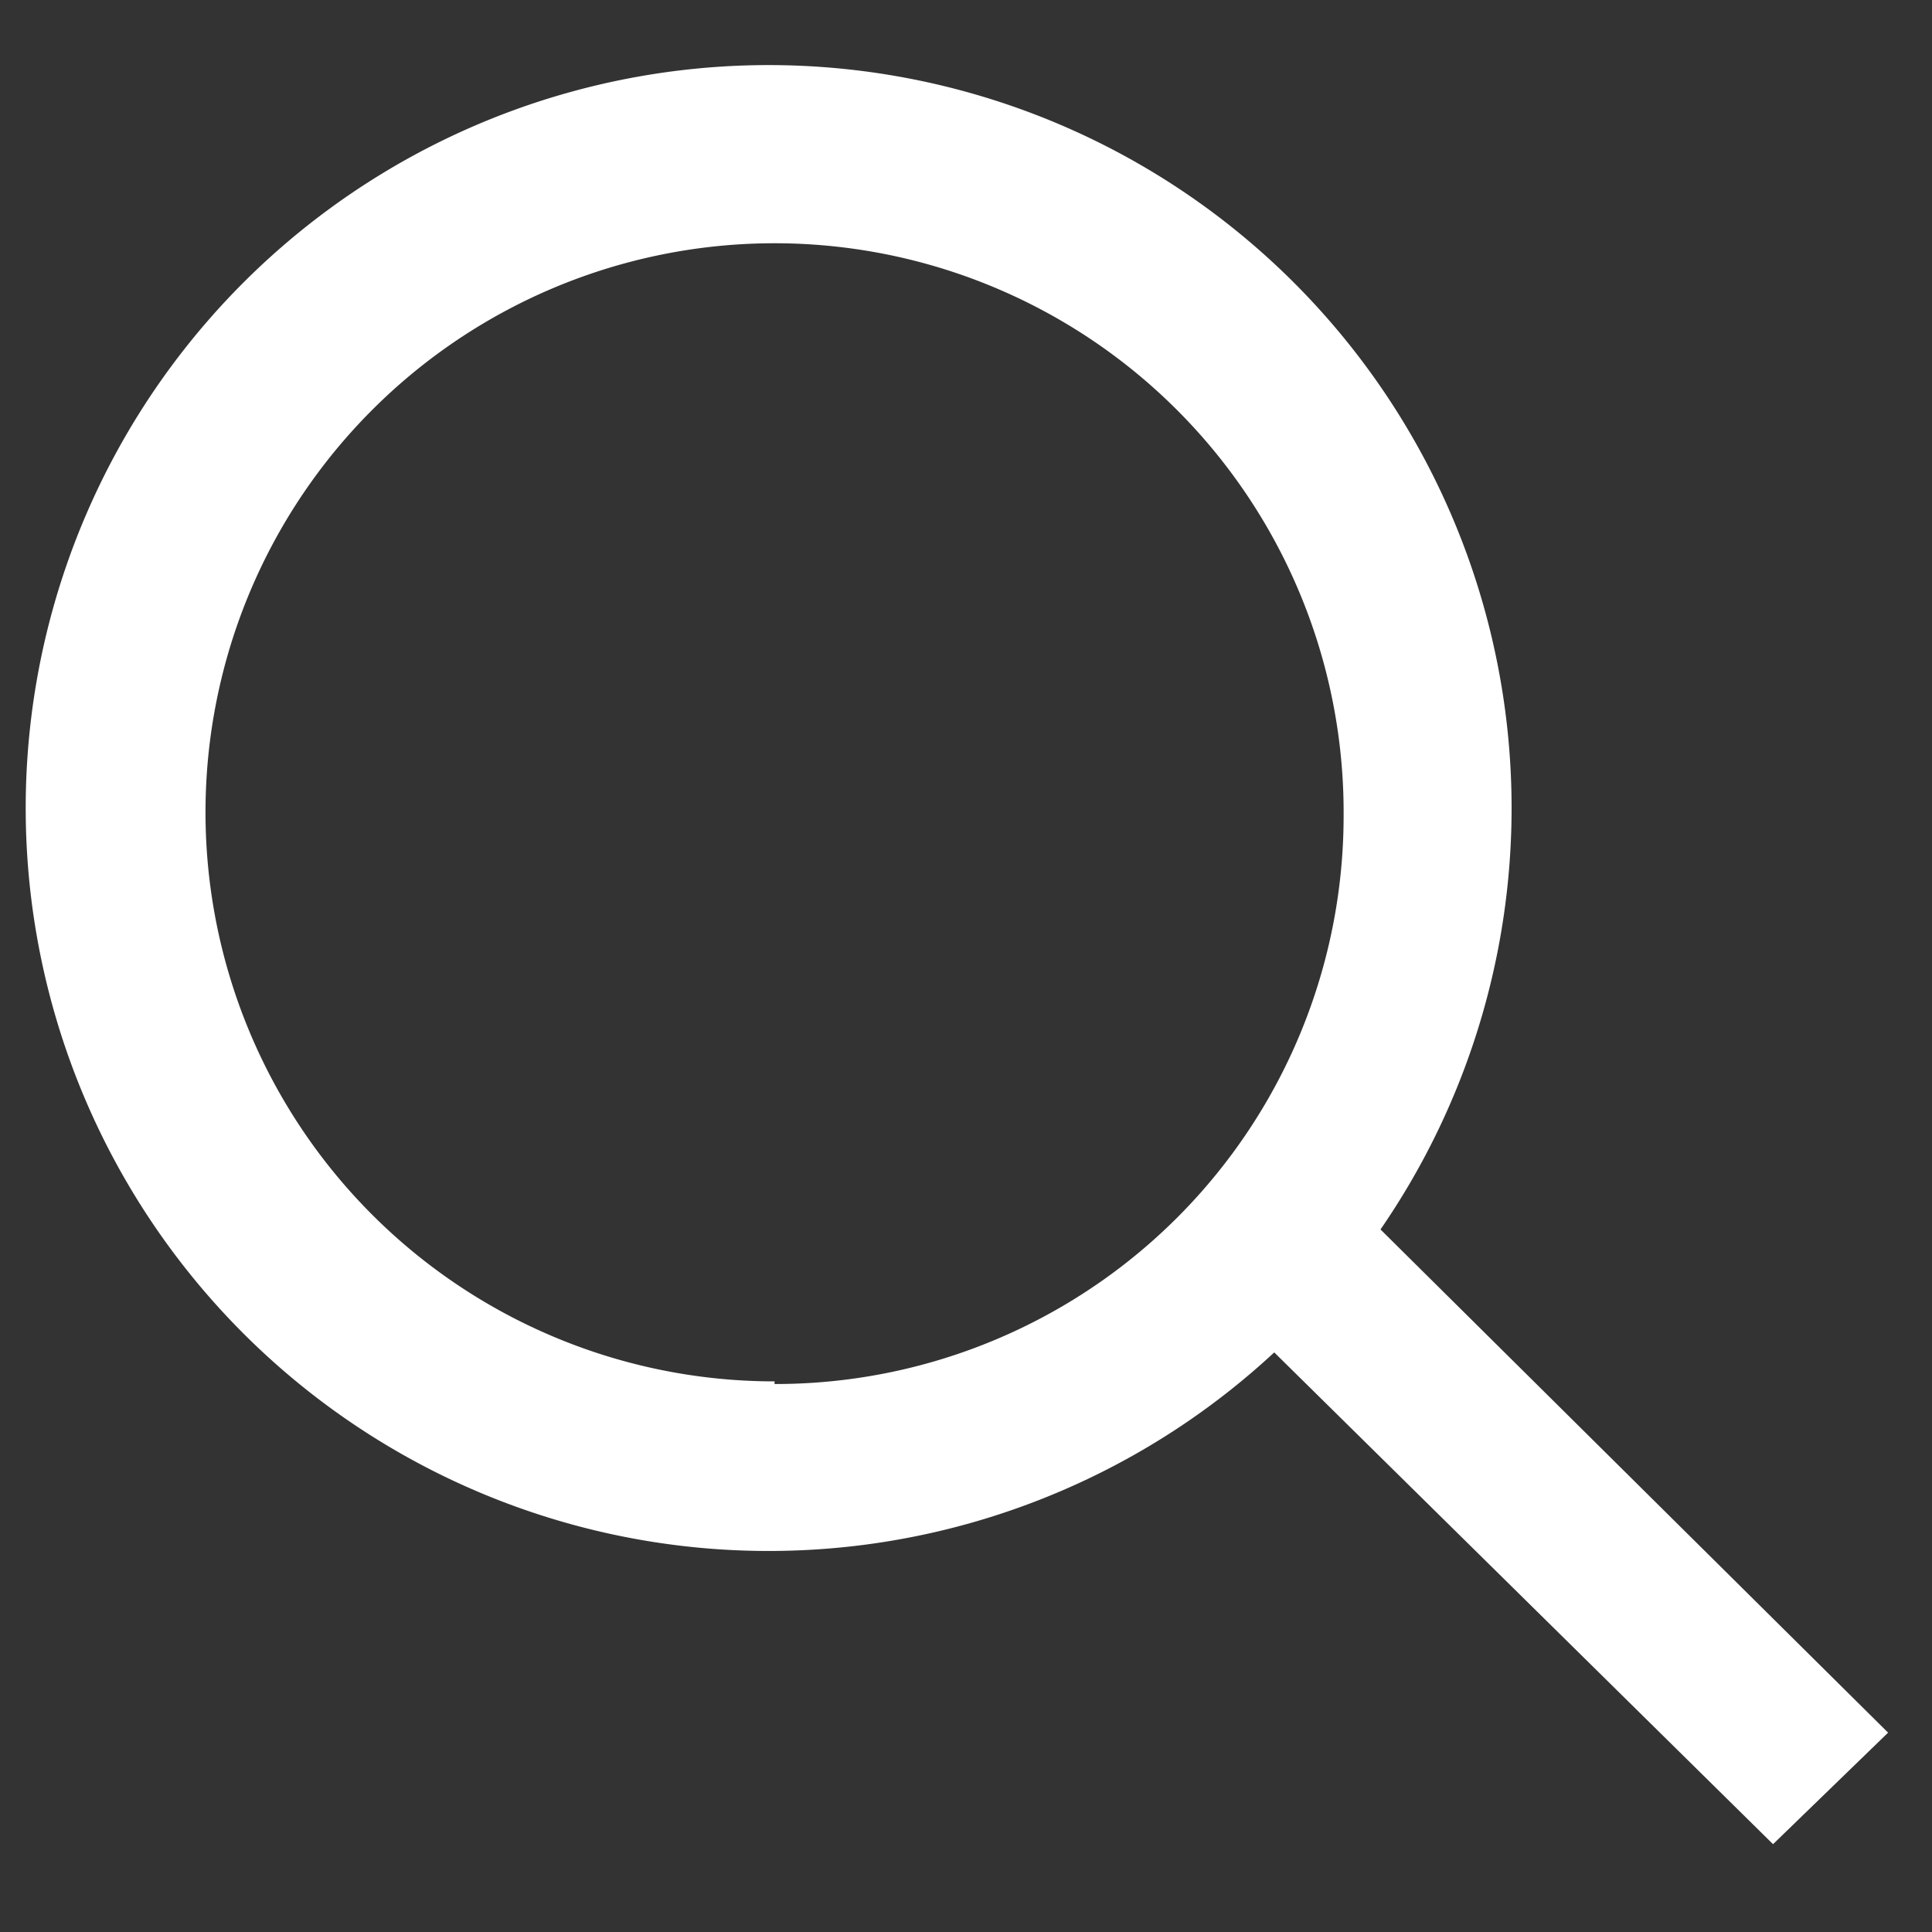 <svg xmlns="http://www.w3.org/2000/svg" viewBox="0 0 22 22" fill="#fff" width="22" height="22">
<rect x="0" y="0" width="22" height="22" fill="#333333" stroke="none"/>
<path d="M21.5,19.73,15.72,14a8.46,8.46,0,1,0-1.21,1.4L20.19,21Zm-12.68-4A6.48,6.48,0,1,1,15.3,9.29,6.47,6.47,0,0,1,8.82,15.76Z"/>
</svg>